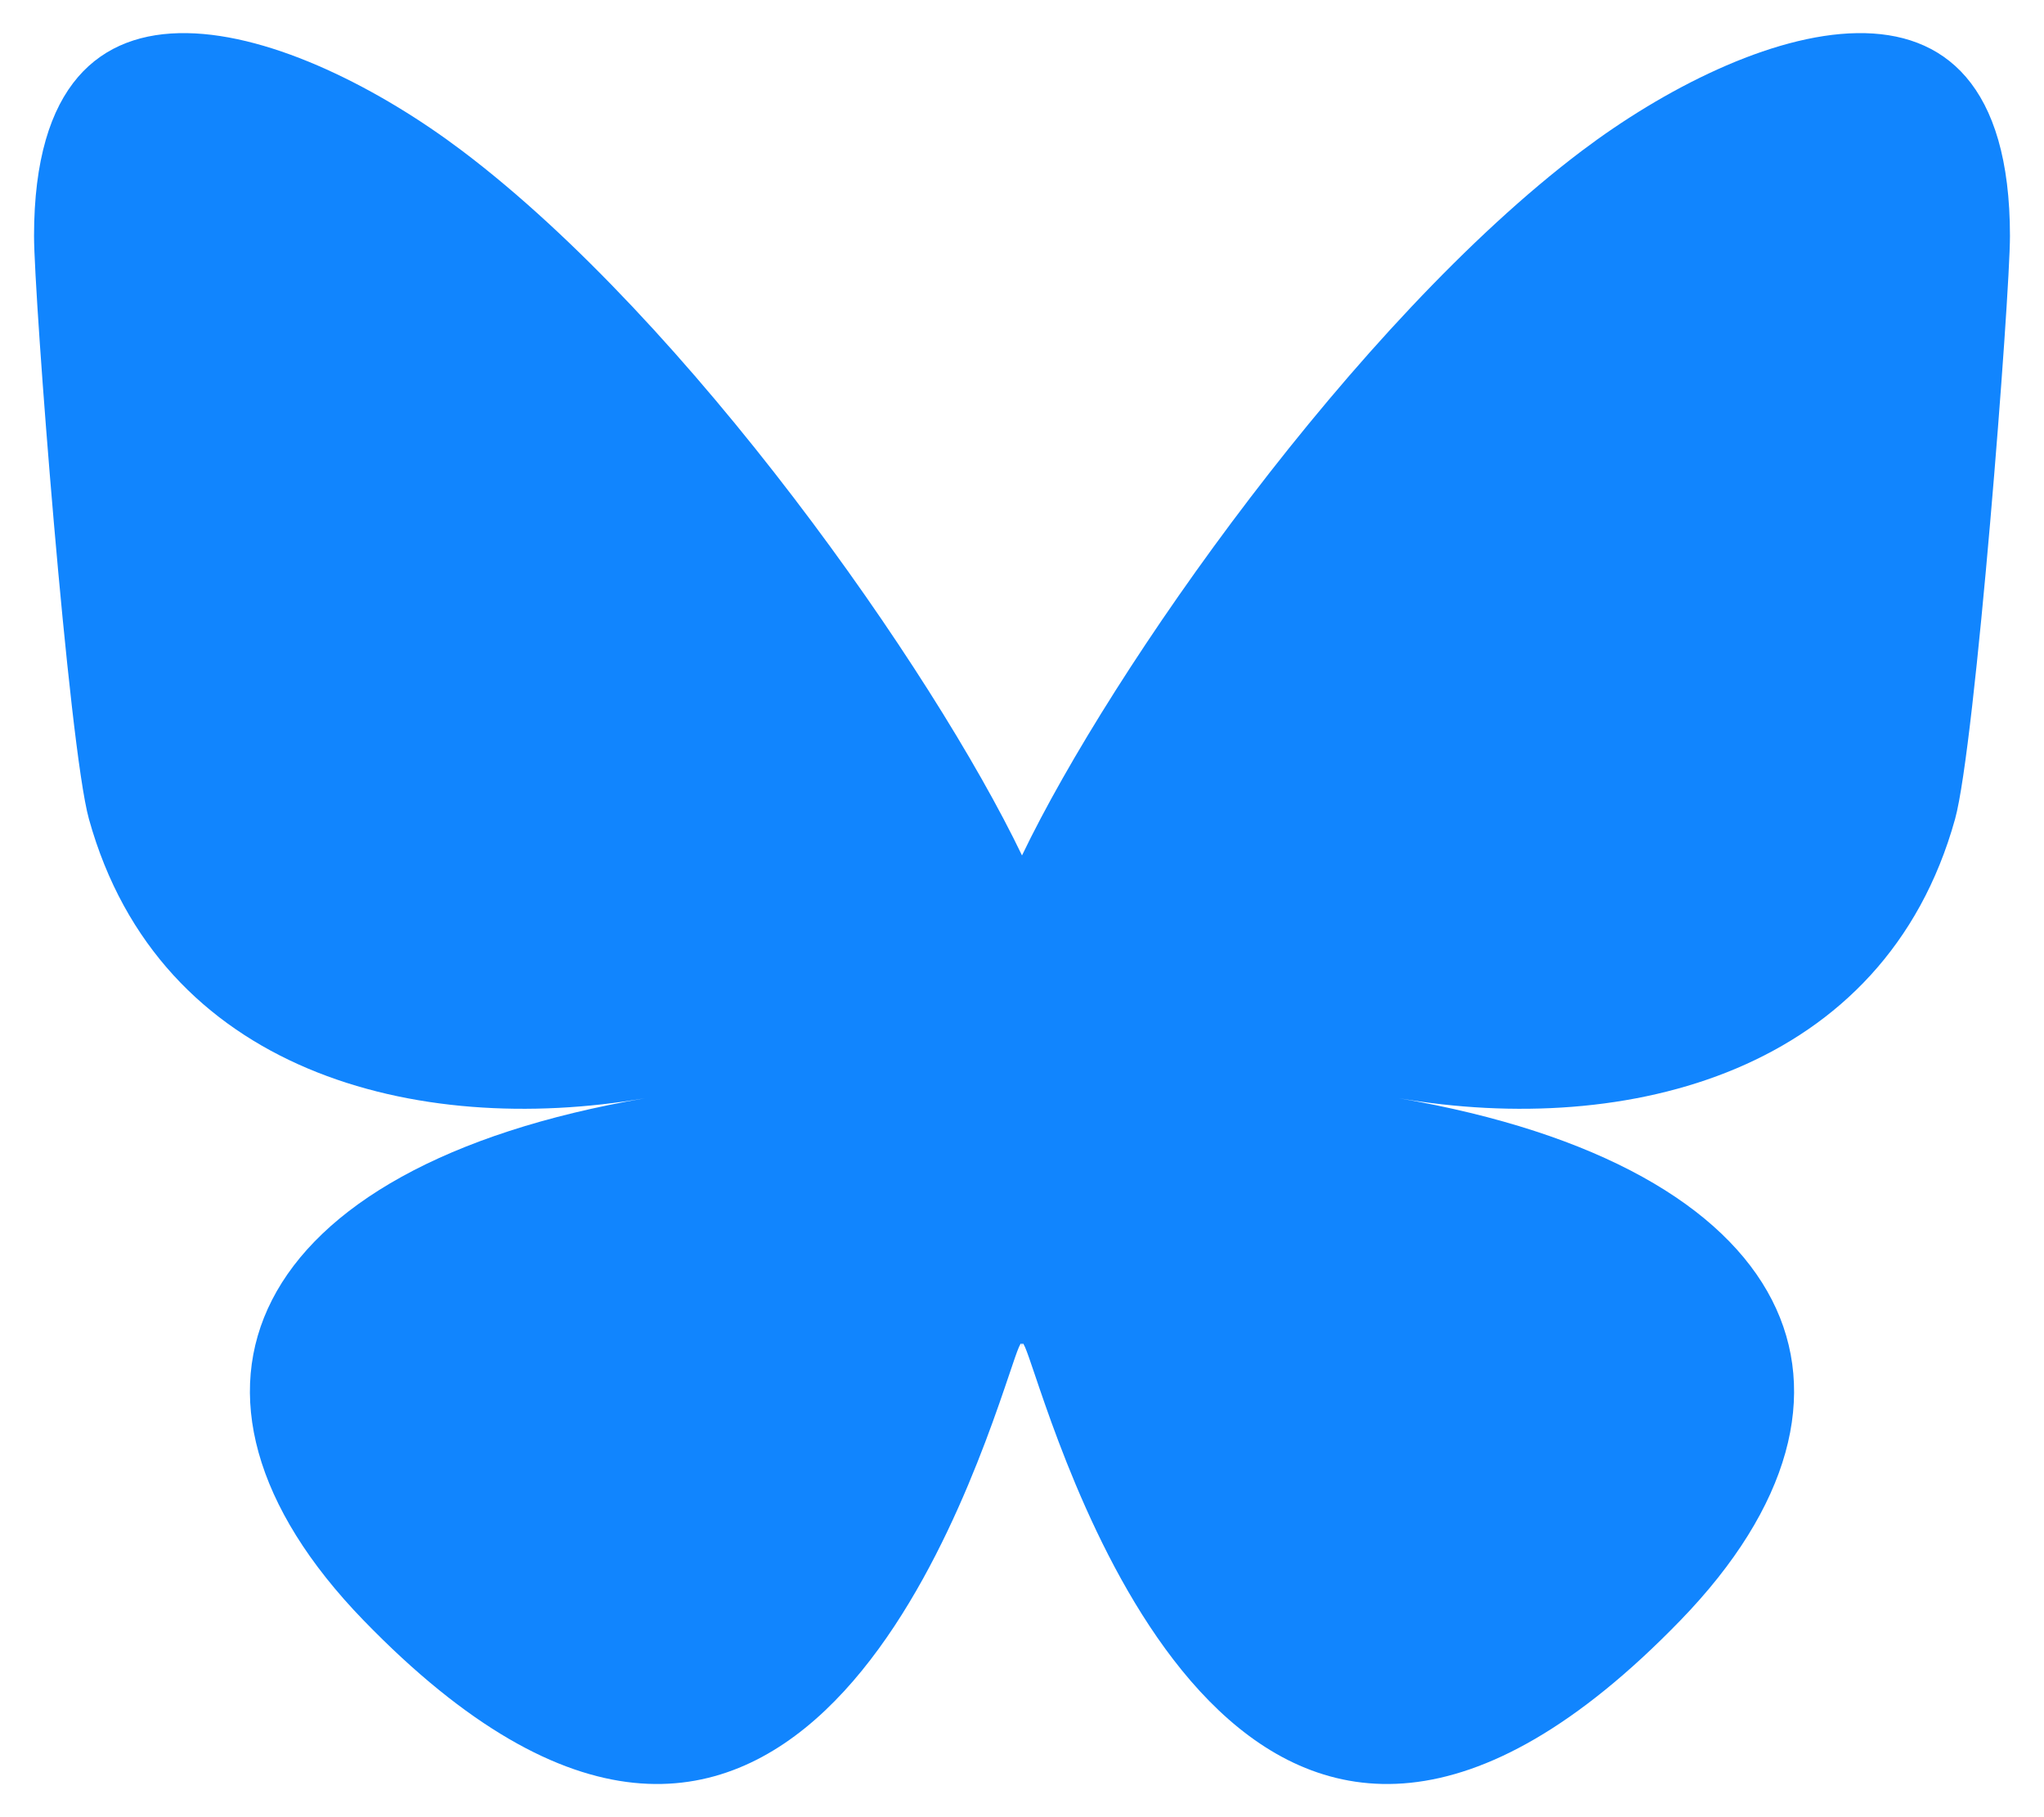 <svg height="64" viewBox="0 0 72 64" width="72" xmlns="http://www.w3.org/2000/svg"><path d="m16.285 5.316c7.98 6.027 16.562 18.25 19.715 24.812 3.152-6.562 11.734-18.785 19.715-24.812 5.758-4.348 15.086-7.715 15.086 2.996 0 2.137-1.219 17.965-1.934 20.535-2.484 8.934-11.539 11.211-19.59 9.832 14.074 2.414 17.656 10.398 9.922 18.383-14.688 15.164-21.109-3.805-22.754-8.668-.301-.891-.445-1.305-.445-.953-.004-.352-.145.062-.445.953-1.645 4.863-8.066 23.832-22.754 8.668-7.734-7.984-4.152-15.973 9.922-18.383-8.051 1.379-17.105-.898-19.59-9.832-.715-2.57-1.934-18.398-1.934-20.535 0-10.711 9.328-7.344 15.086-2.996zm0 0" fill="#1185fe"/></svg>